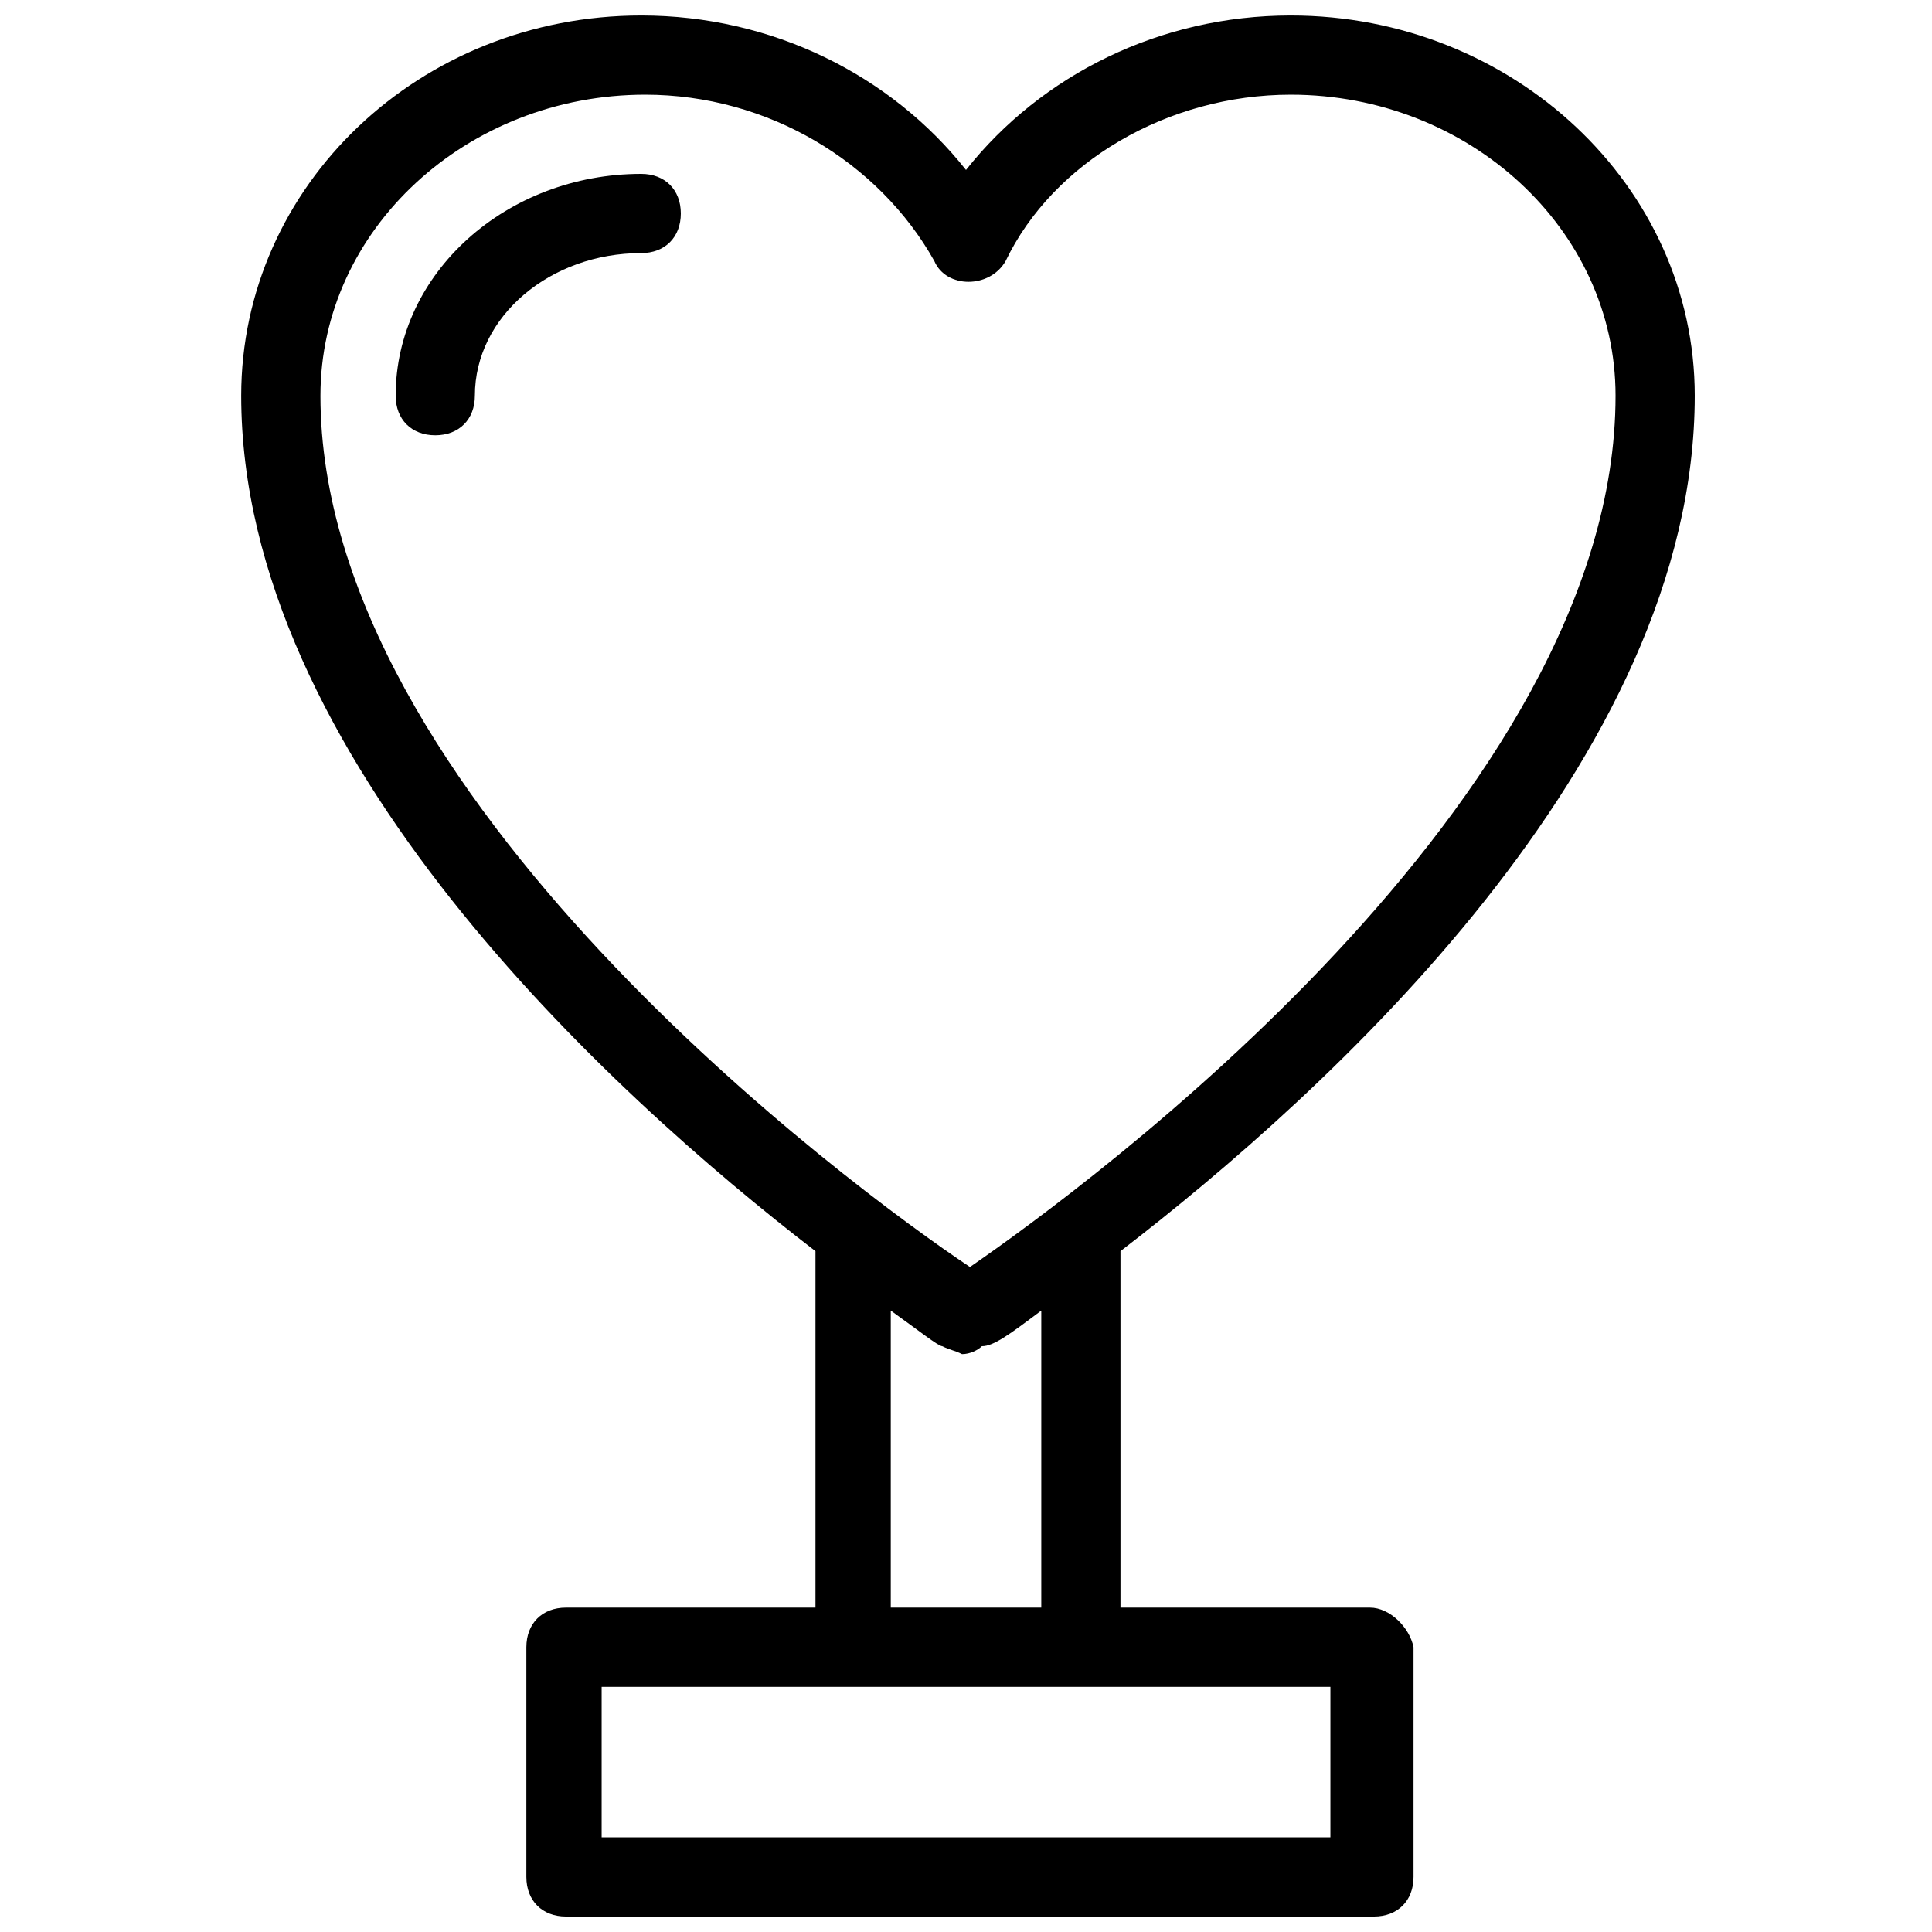 <?xml version="1.0" encoding="UTF-8"?>
<!-- Uploaded to: SVG Repo, www.svgrepo.com, Generator: SVG Repo Mixer Tools -->
<svg width="800px" height="800px" version="1.1" viewBox="144 144 512 512" xmlns="http://www.w3.org/2000/svg">
 <defs>
  <clipPath id="a">
   <path d="m207 148.09h387v503.81h-387z"/>
  </clipPath>
 </defs>
 <path d="m313.93 190.08c-35.688 0-65.074 26.238-65.074 58.777 0 6.297 4.199 10.496 10.496 10.496 6.297 0 10.496-4.199 10.496-10.496 0-20.992 19.941-37.785 44.082-37.785 6.297 0 10.496-4.199 10.496-10.496s-4.195-10.496-10.496-10.496z"/>
 <g clip-path="url(#a)">
  <path d="m507.06 570.04h-66.125v-94.465c54.578-41.984 152.19-130.15 152.19-226.71 0-55.629-48.281-100.76-107.06-100.76-34.637 0-66.125 15.742-86.066 40.934-19.945-25.191-51.434-40.934-86.07-40.934-58.777 0-106.01 45.133-106.01 100.76 0 95.516 97.613 184.73 152.19 226.71v94.465h-66.125c-6.297 0-10.496 4.199-10.496 10.496v60.875c0 6.297 4.199 10.496 10.496 10.496h214.12c6.297 0 10.496-4.199 10.496-10.496v-60.879c-1.047-5.246-6.297-10.492-11.543-10.492zm-278.14-321.18c0-44.082 38.836-79.77 86.066-79.77 32.539 0 61.926 17.844 76.621 44.082 3.148 7.348 14.695 7.348 18.895 0 12.594-26.238 43.031-44.082 75.57-44.082 47.23 0 86.066 35.688 86.066 79.77 0 107.06-140.65 209.92-171.09 230.91-31.488-20.992-172.13-124.9-172.13-230.91zm191.03 242.46v78.719h-39.887v-78.719c7.348 5.246 12.594 9.445 13.645 9.445 2.098 1.051 3.148 1.051 5.246 2.098 2.098 0 4.199-1.051 5.246-2.098 3.156 0.004 7.352-3.144 15.75-9.445zm76.621 139.6h-193.13v-39.887h193.13z"/>
 </g>
</svg>
